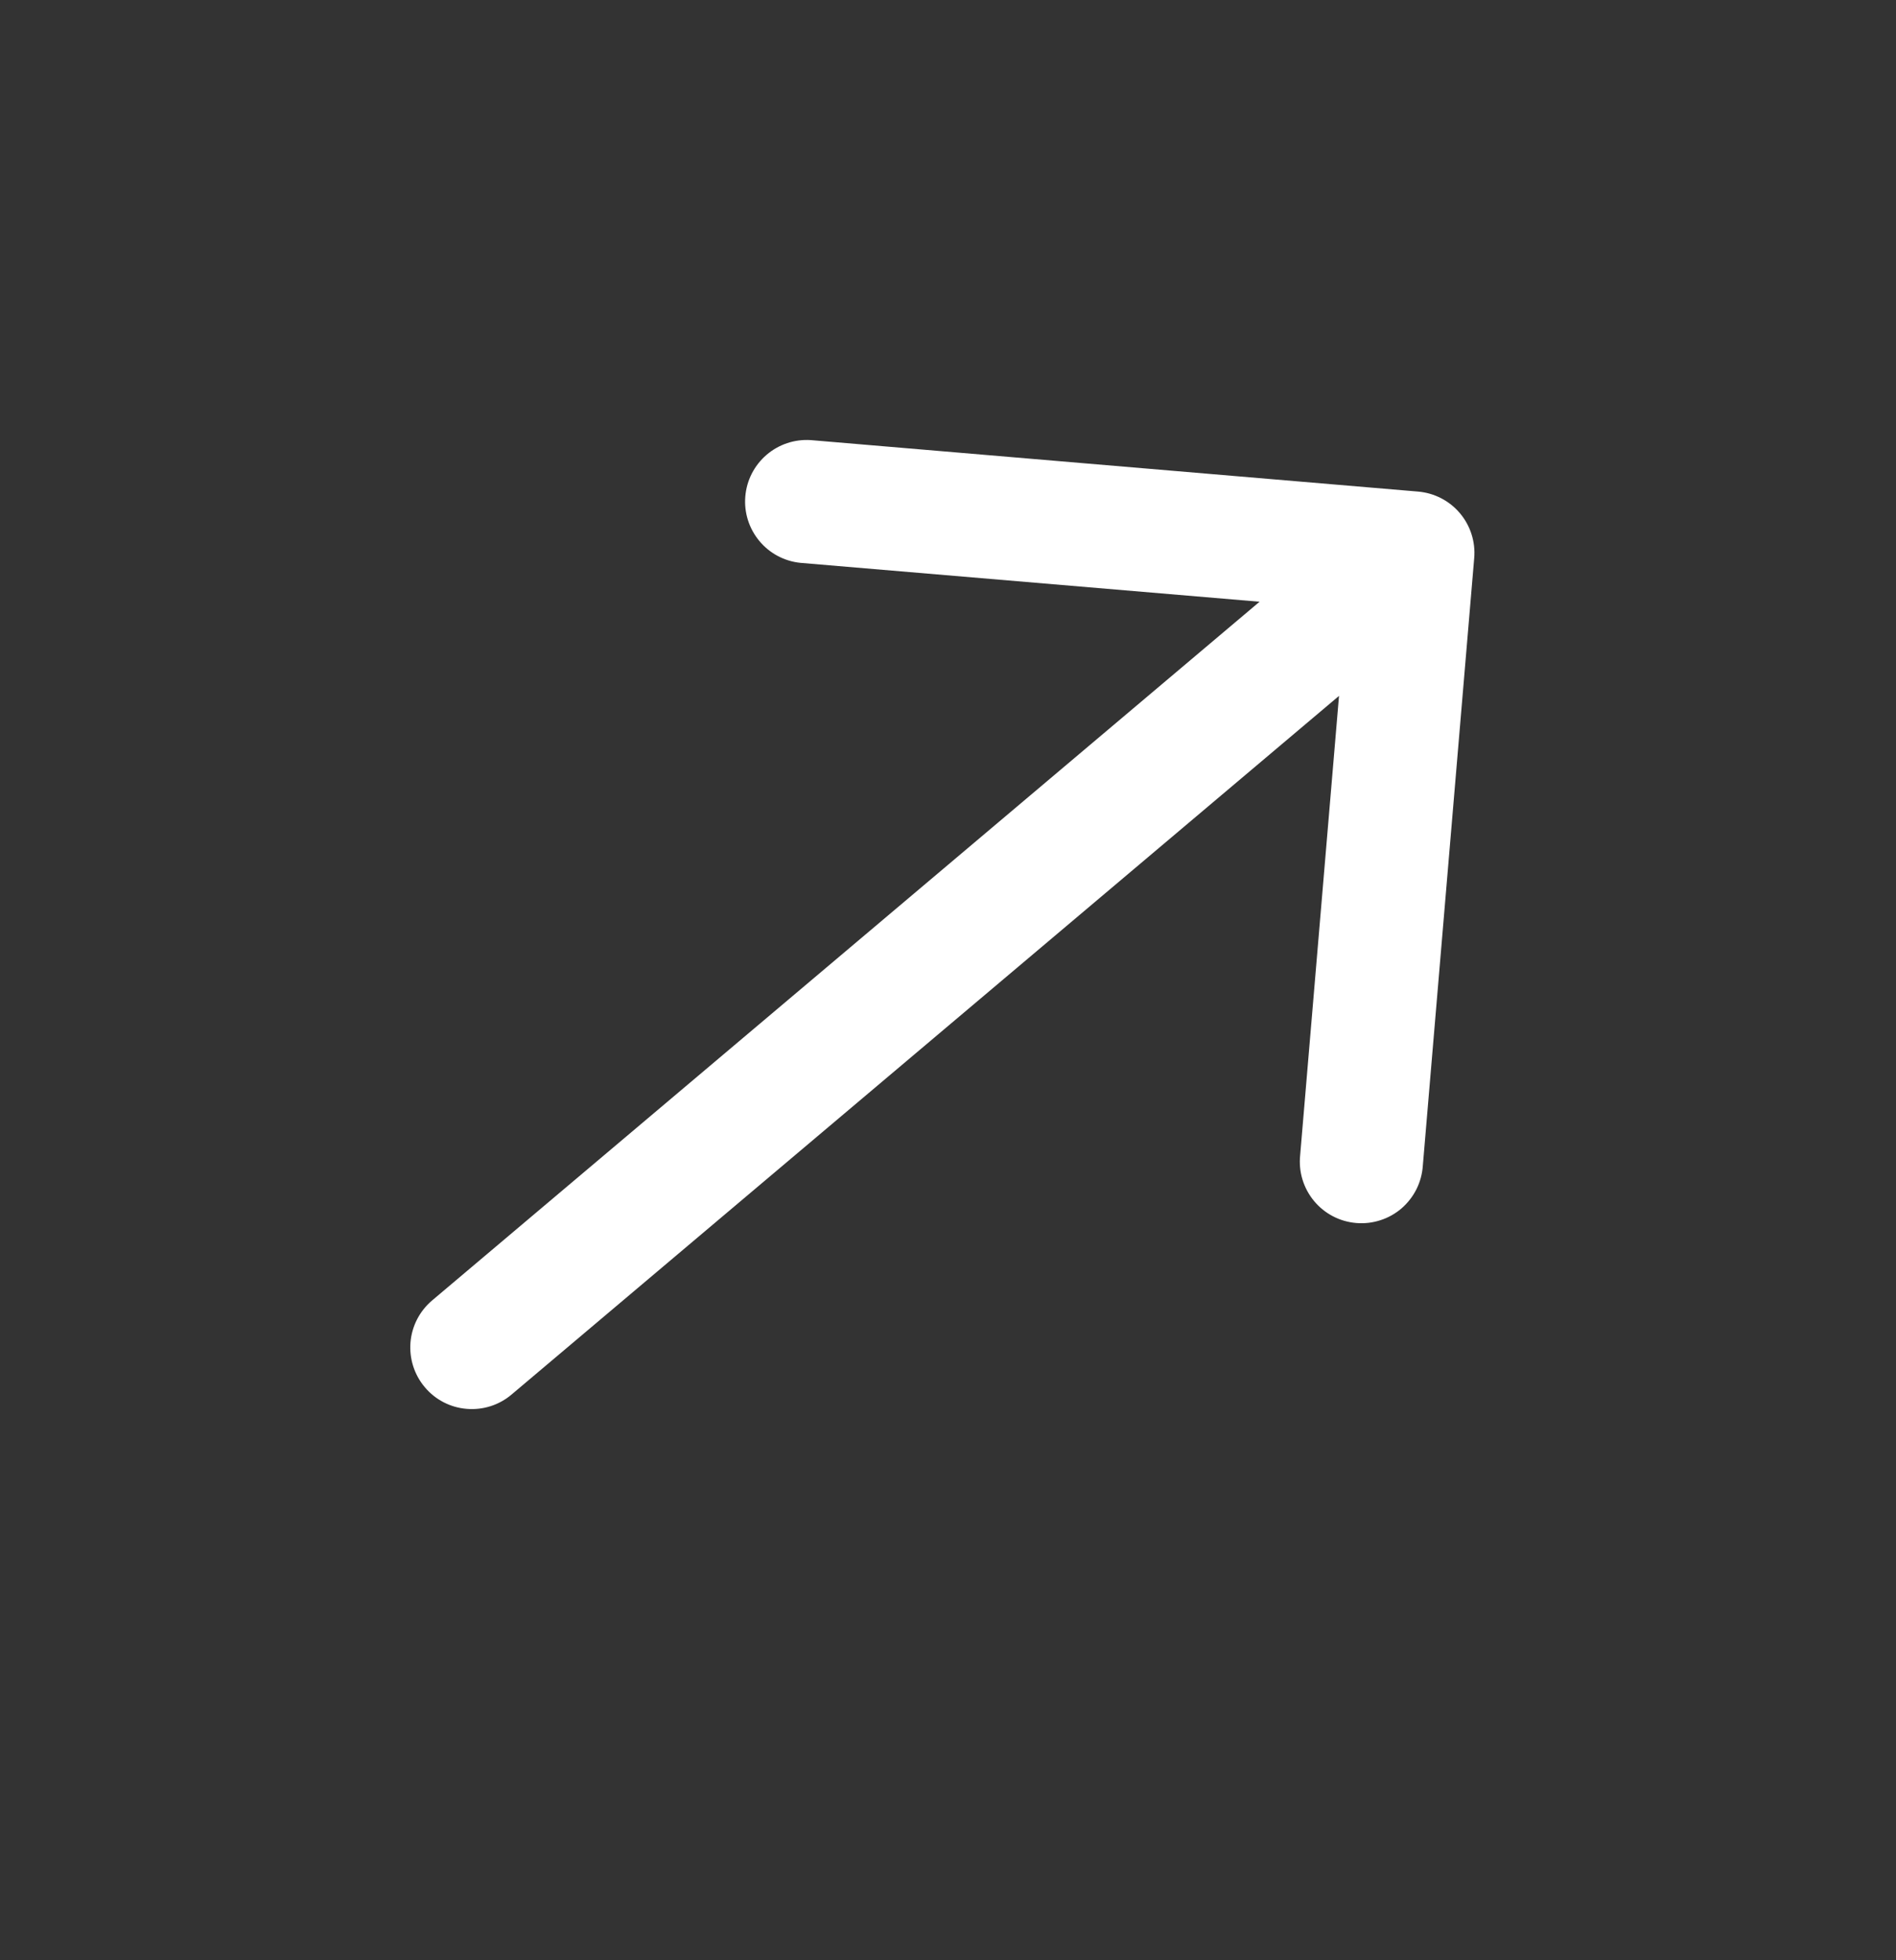 <svg width="30" height="31" viewBox="0 0 30 31" fill="none" xmlns="http://www.w3.org/2000/svg">
<rect x="0" y="0" width="30" height="31" fill="#333333" stroke="none"/>
<path d="M22.438 7.774L12.829 6.96C12.574 6.943 12.322 7.027 12.129 7.193C11.935 7.36 11.814 7.595 11.793 7.85C11.771 8.105 11.851 8.357 12.014 8.554C12.177 8.751 12.41 8.875 12.664 8.901L19.93 9.516L6.838 20.565C6.64 20.732 6.517 20.97 6.495 21.228C6.474 21.485 6.555 21.741 6.722 21.938C6.888 22.136 7.126 22.259 7.384 22.28C7.641 22.302 7.897 22.221 8.094 22.054L21.187 11.005L20.572 18.271C20.559 18.4 20.571 18.53 20.609 18.654C20.647 18.778 20.709 18.893 20.791 18.992C20.874 19.092 20.975 19.174 21.09 19.234C21.204 19.294 21.33 19.33 21.459 19.341C21.588 19.352 21.718 19.337 21.841 19.297C21.964 19.258 22.078 19.194 22.176 19.11C22.274 19.025 22.354 18.922 22.412 18.807C22.47 18.691 22.504 18.565 22.513 18.436L23.326 8.826C23.348 8.569 23.267 8.314 23.1 8.116C22.934 7.919 22.695 7.796 22.438 7.774Z" fill="white"/>
</svg>
